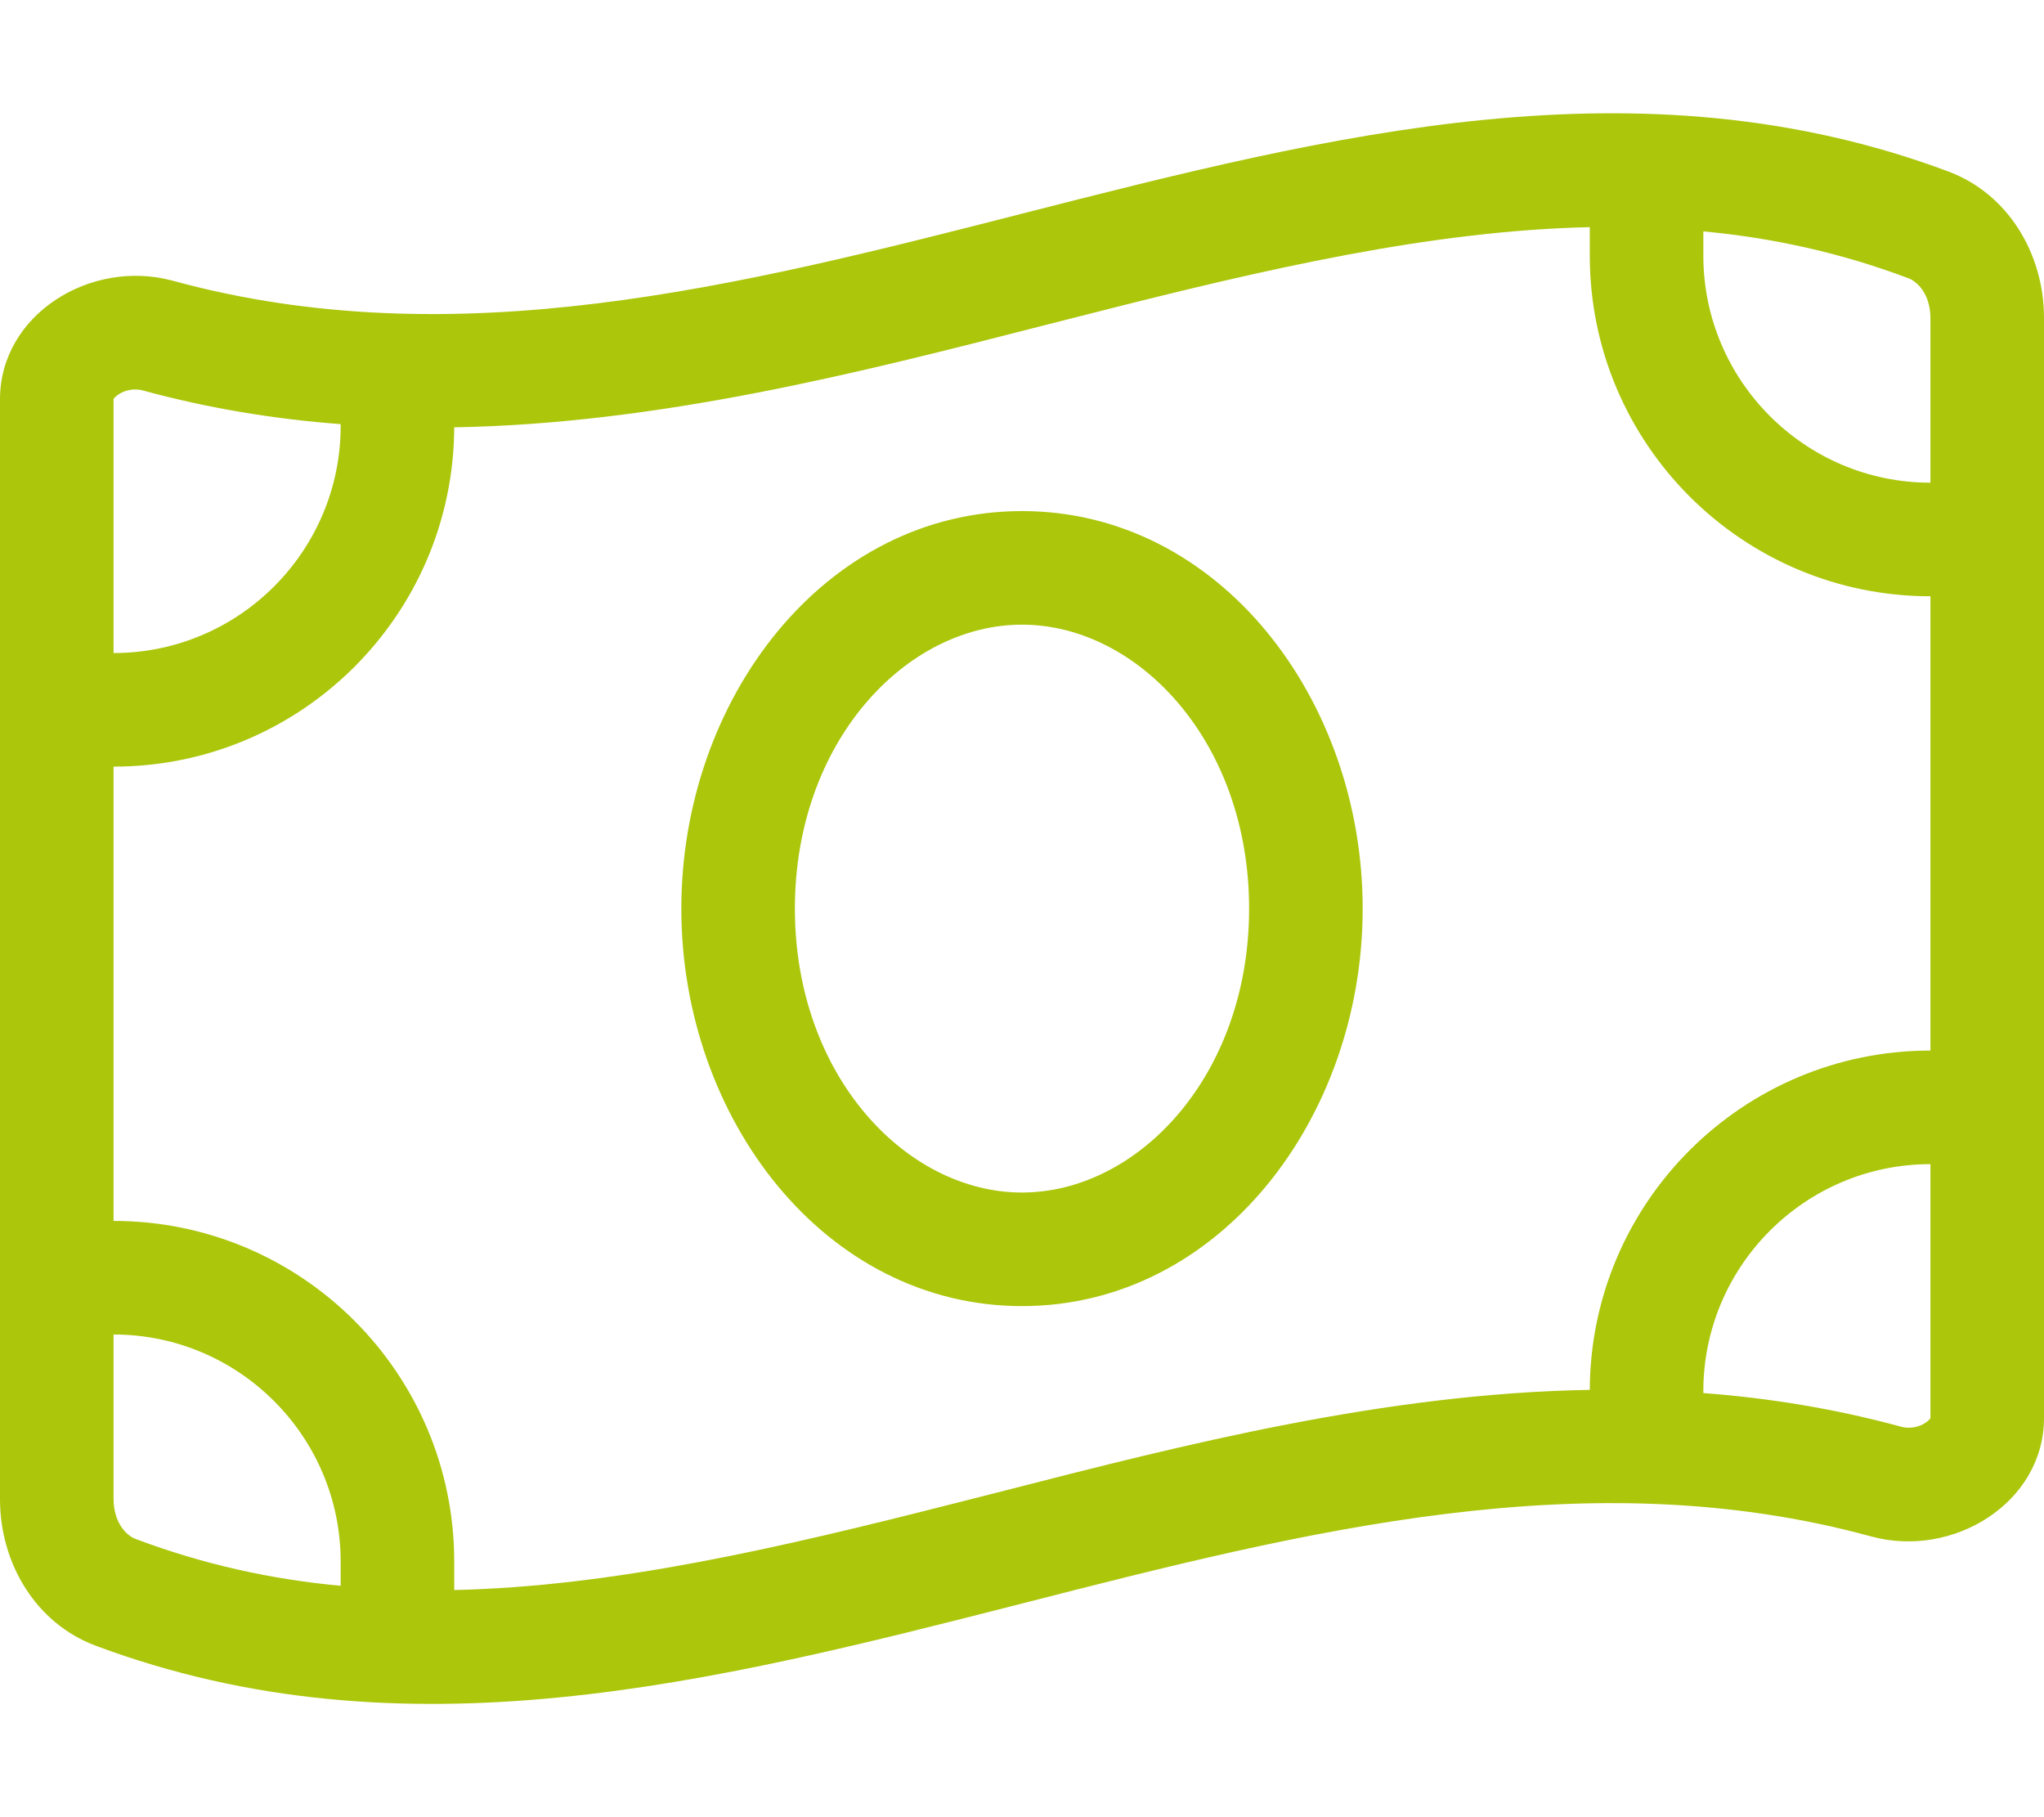 <?xml version="1.0" encoding="UTF-8"?>
<svg id="Layer_1" xmlns="http://www.w3.org/2000/svg" version="1.1" viewBox="0 0 576 512">
  <!-- Generator: Adobe Illustrator 29.0.1, SVG Export Plug-In . SVG Version: 2.1.0 Build 192)  -->
  <defs>
    <style>
      .st0 {
        fill: #acc60b;
      }
    </style>
  </defs>
  <path class="st0" d="M32,184c35.3,0,64-28.7,64-64v-.5c-18.5-1.4-37.1-4.4-55.8-9.5-2.2-.6-4.9-.2-6.9,1.2-.9.6-1.2,1.1-1.3,1.2h0v71.6ZM32,376v46.3c0,6.8,3.7,10.4,6.2,11.3,19.1,7.2,38.3,11.4,57.8,13.2v-6.8c0-35.3-28.7-64-64-64ZM32,344c53,0,96,43,96,96v8c44.7-1,91.1-11.7,141.3-24.5,4.3-1.1,8.6-2.2,13-3.3,51.8-13.3,108-27.6,165.7-28.6.2-52.8,43.1-95.6,96-95.6v-128c-53,0-96-43-96-96v-8c-44.7,1-91.1,11.7-141.3,24.5-4.3,1.1-8.6,2.2-13,3.3-51.8,13.3-108,27.6-165.7,28.6-.2,52.8-43.1,95.6-96,95.6v128h0ZM535.8,402c2.2.6,4.9.2,6.9-1.2.9-.6,1.2-1.1,1.3-1.2h0v-71.6c-35.3,0-64,28.7-64,64v.5c18.5,1.4,37.1,4.4,55.8,9.5ZM480,72c0,35.3,28.7,64,64,64v-46.3c0-6.8-3.7-10.4-6.2-11.3-19.1-7.2-38.3-11.4-57.8-13.2v6.8ZM0,422.3V112.5c0-23.9,25.6-39.7,48.7-33.4,79.8,21.8,159.6,1.5,239.3-18.9,87-22.2,174-44.4,261-11.9,16.9,6.3,27,23.2,27,41.3v309.9c0,23.9-25.6,39.7-48.7,33.4-79.8-21.8-159.6-1.5-239.3,18.9-87,22.2-174,44.4-261,11.9-16.9-6.3-27-23.2-27-41.3h0ZM224,256c0,47,31.3,80,64,80s64-33,64-80-31.3-80-64-80-64,33-64,80ZM288,144c55.6,0,96,53,96,112s-40.4,112-96,112-96-53-96-112,40.4-112,96-112Z"/>
</svg>